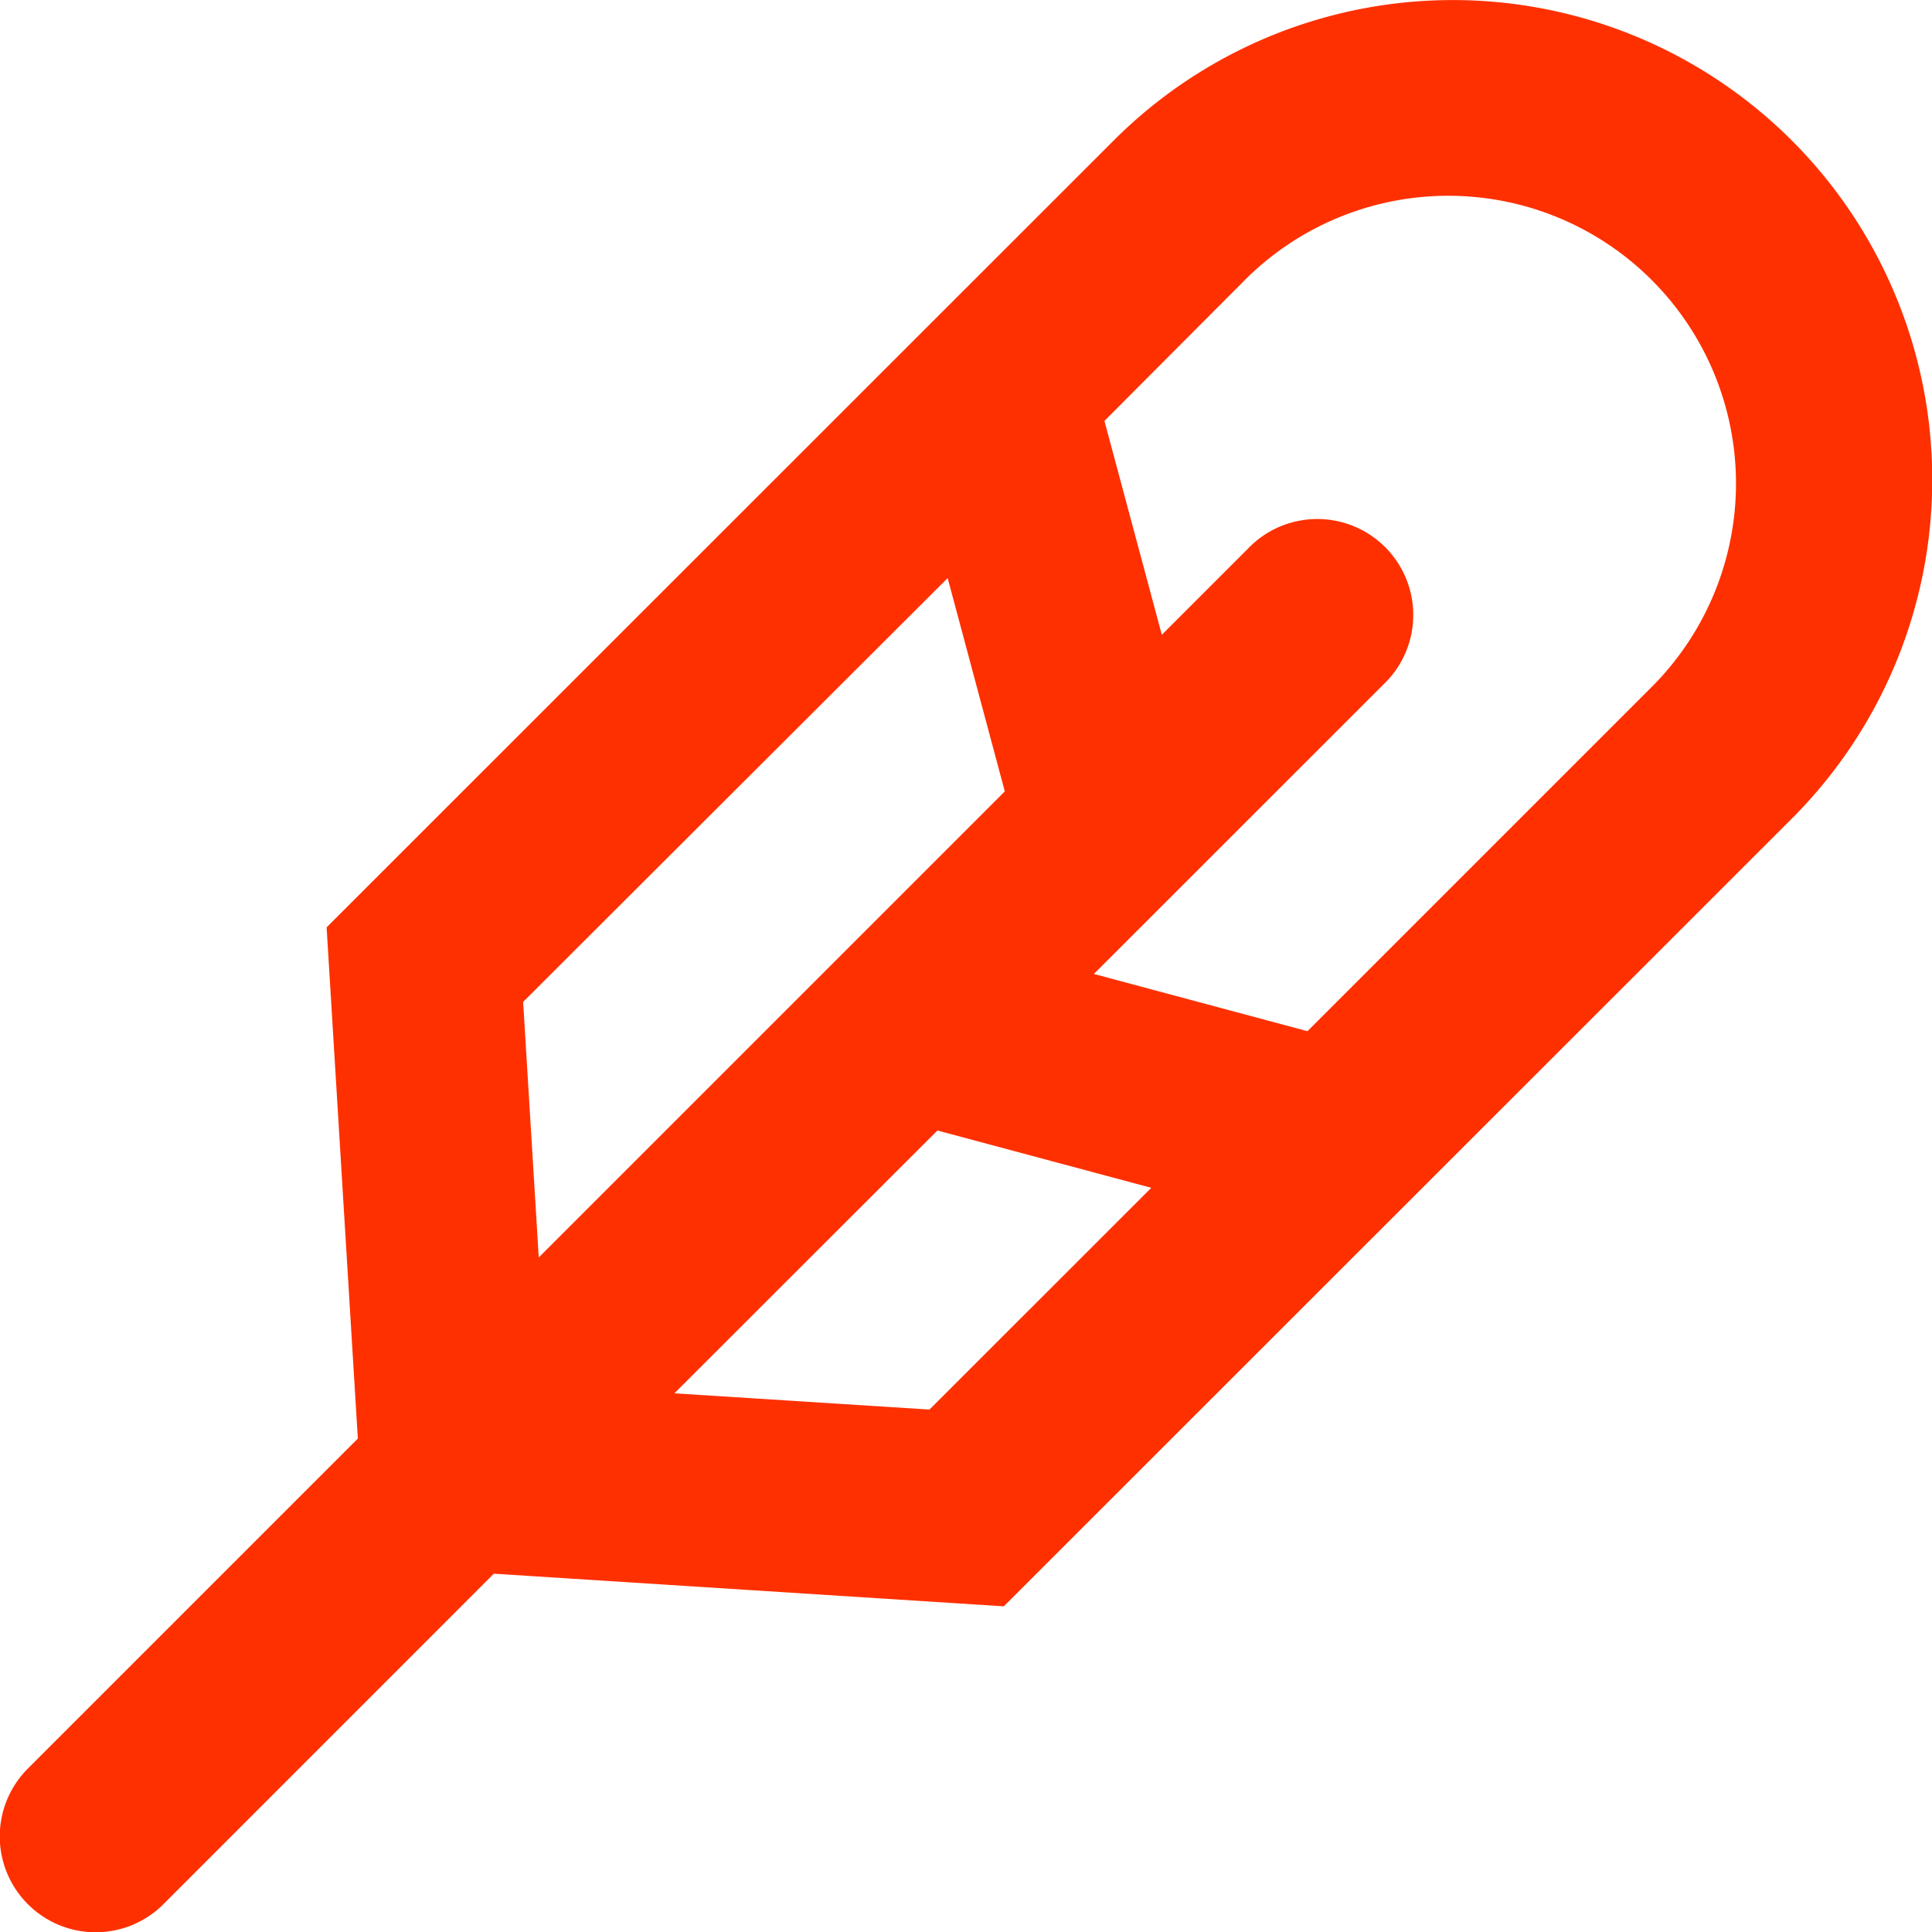 <svg height="24.744" viewBox="0 0 24.744 24.744" width="24.744" xmlns="http://www.w3.org/2000/svg"><path d="m17 13.262 4.441-4.441a3.685 3.685 0 0 0 -5.212-5.21l-1.829 1.835.735 2.739 1.1-1.1a1.229 1.229 0 1 1 1.738 1.737l-3.708 3.707zm-2 2.006-2.739-.734-3.369 3.366 3.267.208zm-2.6-7.817-5.445 5.436.2 3.273 5.969-5.969-.734-2.74zm-5.822 12.761-4.241 4.242a1.228 1.228 0 0 1 -1.737-1.736l4.238-4.238-.4-6.548 10.062-10.059a6.141 6.141 0 0 1 8.722 8.648l-.038.038-10.073 10.069-6.532-.418z" fill="#ff3000" transform="translate(-.255 -.055)"/></svg>